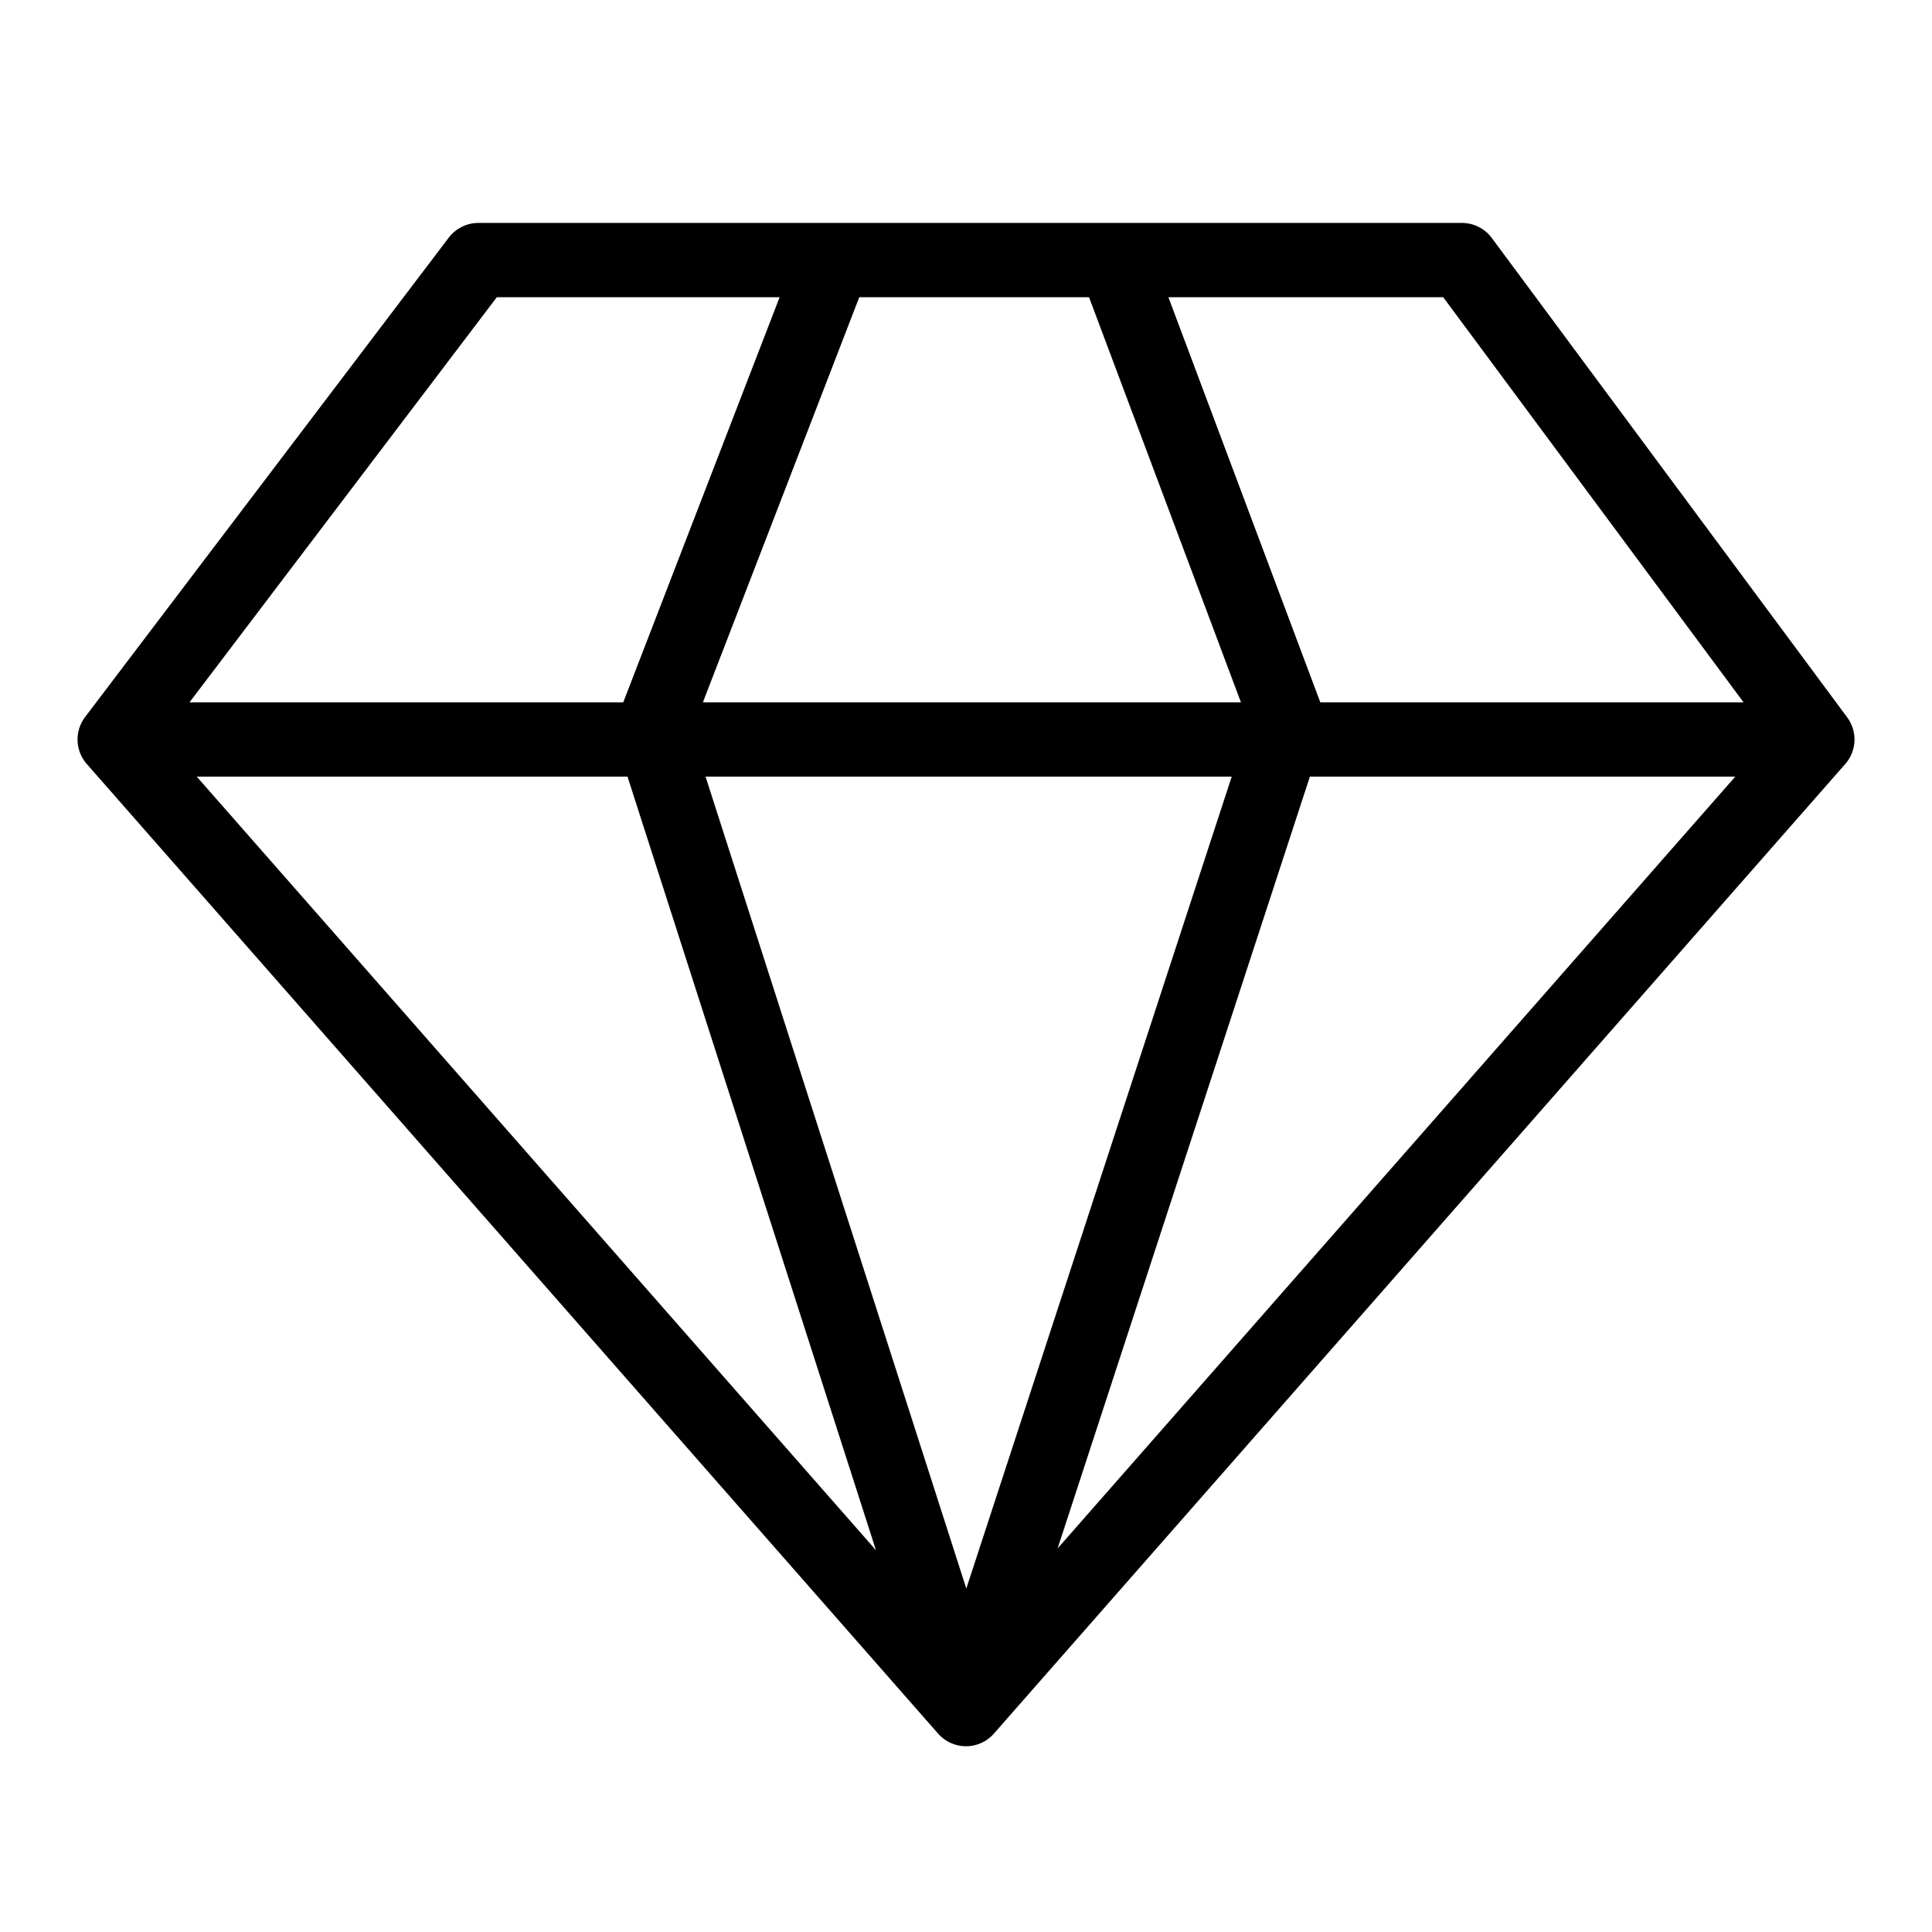 <svg width="52" height="52" viewBox="0 0 52 52" fill="none" xmlns="http://www.w3.org/2000/svg">
<g clip-path="url(#clip0_9413_35830)">
<path d="M22.441 7L17.547 19.68L26 46M26 46L34.676 19.458L30.005 7M26 46L3.087 19.903M26 46L48.914 19.903M3.087 19.903L12.875 7H39.348L48.914 19.903M3.087 19.903H48.914" stroke="black" stroke-width="2" stroke-linecap="round" stroke-linejoin="round"/>
</g>
<defs>
<clipPath id="clip0_9413_35830">
<rect width="52" height="52" fill="white"/>
</clipPath>
</defs>
</svg>

